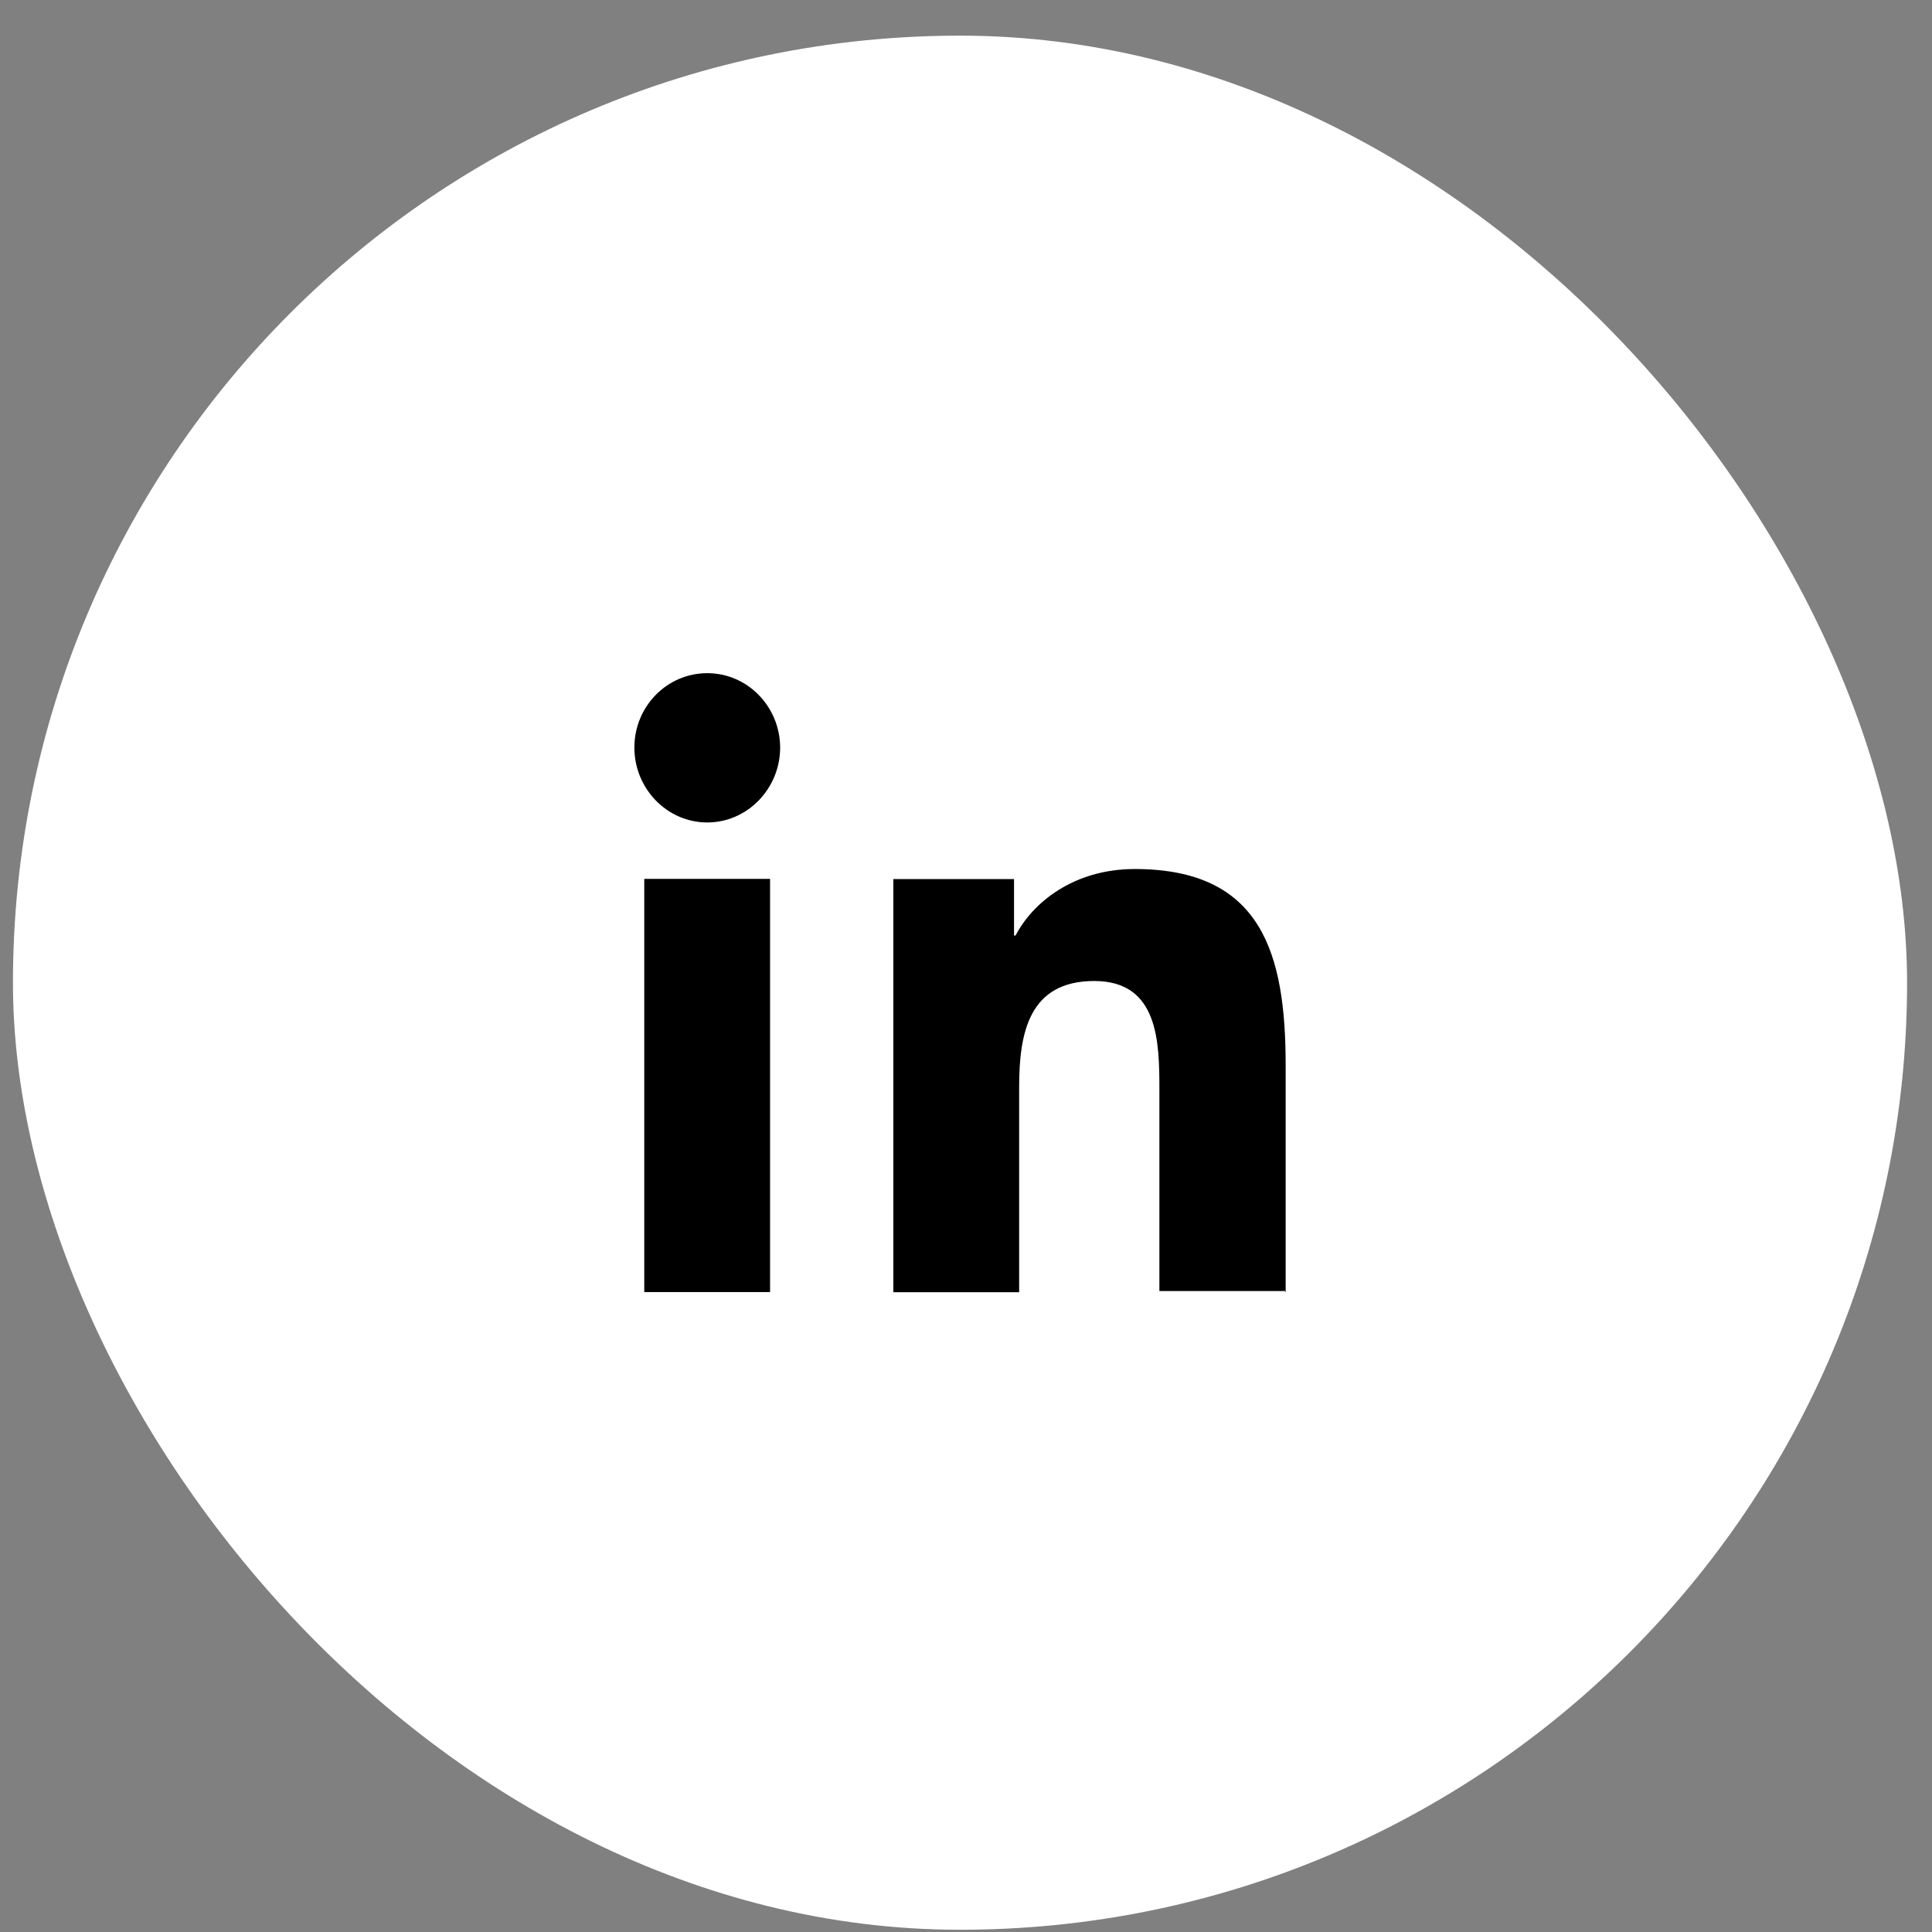 <svg width="51" height="51" viewBox="0 0 51 51" fill="none" xmlns="http://www.w3.org/2000/svg">
<rect x="0" y="0" width="51" height="51" fill="#808080" stroke="none"/>
<rect x="0.342" y="0.941" width="50" height="50" rx="25" fill="white"/>
<path fill-rule="evenodd" clip-rule="evenodd" d="M18.67 17.77C17.607 17.77 16.746 18.648 16.746 19.733C16.746 20.817 17.607 21.711 18.67 21.711C19.734 21.711 20.594 20.812 20.594 19.733C20.589 18.648 19.729 17.77 18.67 17.77ZM33.938 34.107V28.124C33.938 25.184 33.317 22.94 29.954 22.94C28.332 22.94 27.253 23.838 26.809 24.695H26.768V23.206H23.582V34.112H26.903V28.693C26.903 27.263 27.164 25.896 28.885 25.896C30.585 25.896 30.605 27.508 30.605 28.773V34.08H33.927V34.107H33.938ZM17.007 23.2H20.328V34.107H17.007V23.2Z" fill="black"/>
</svg>
